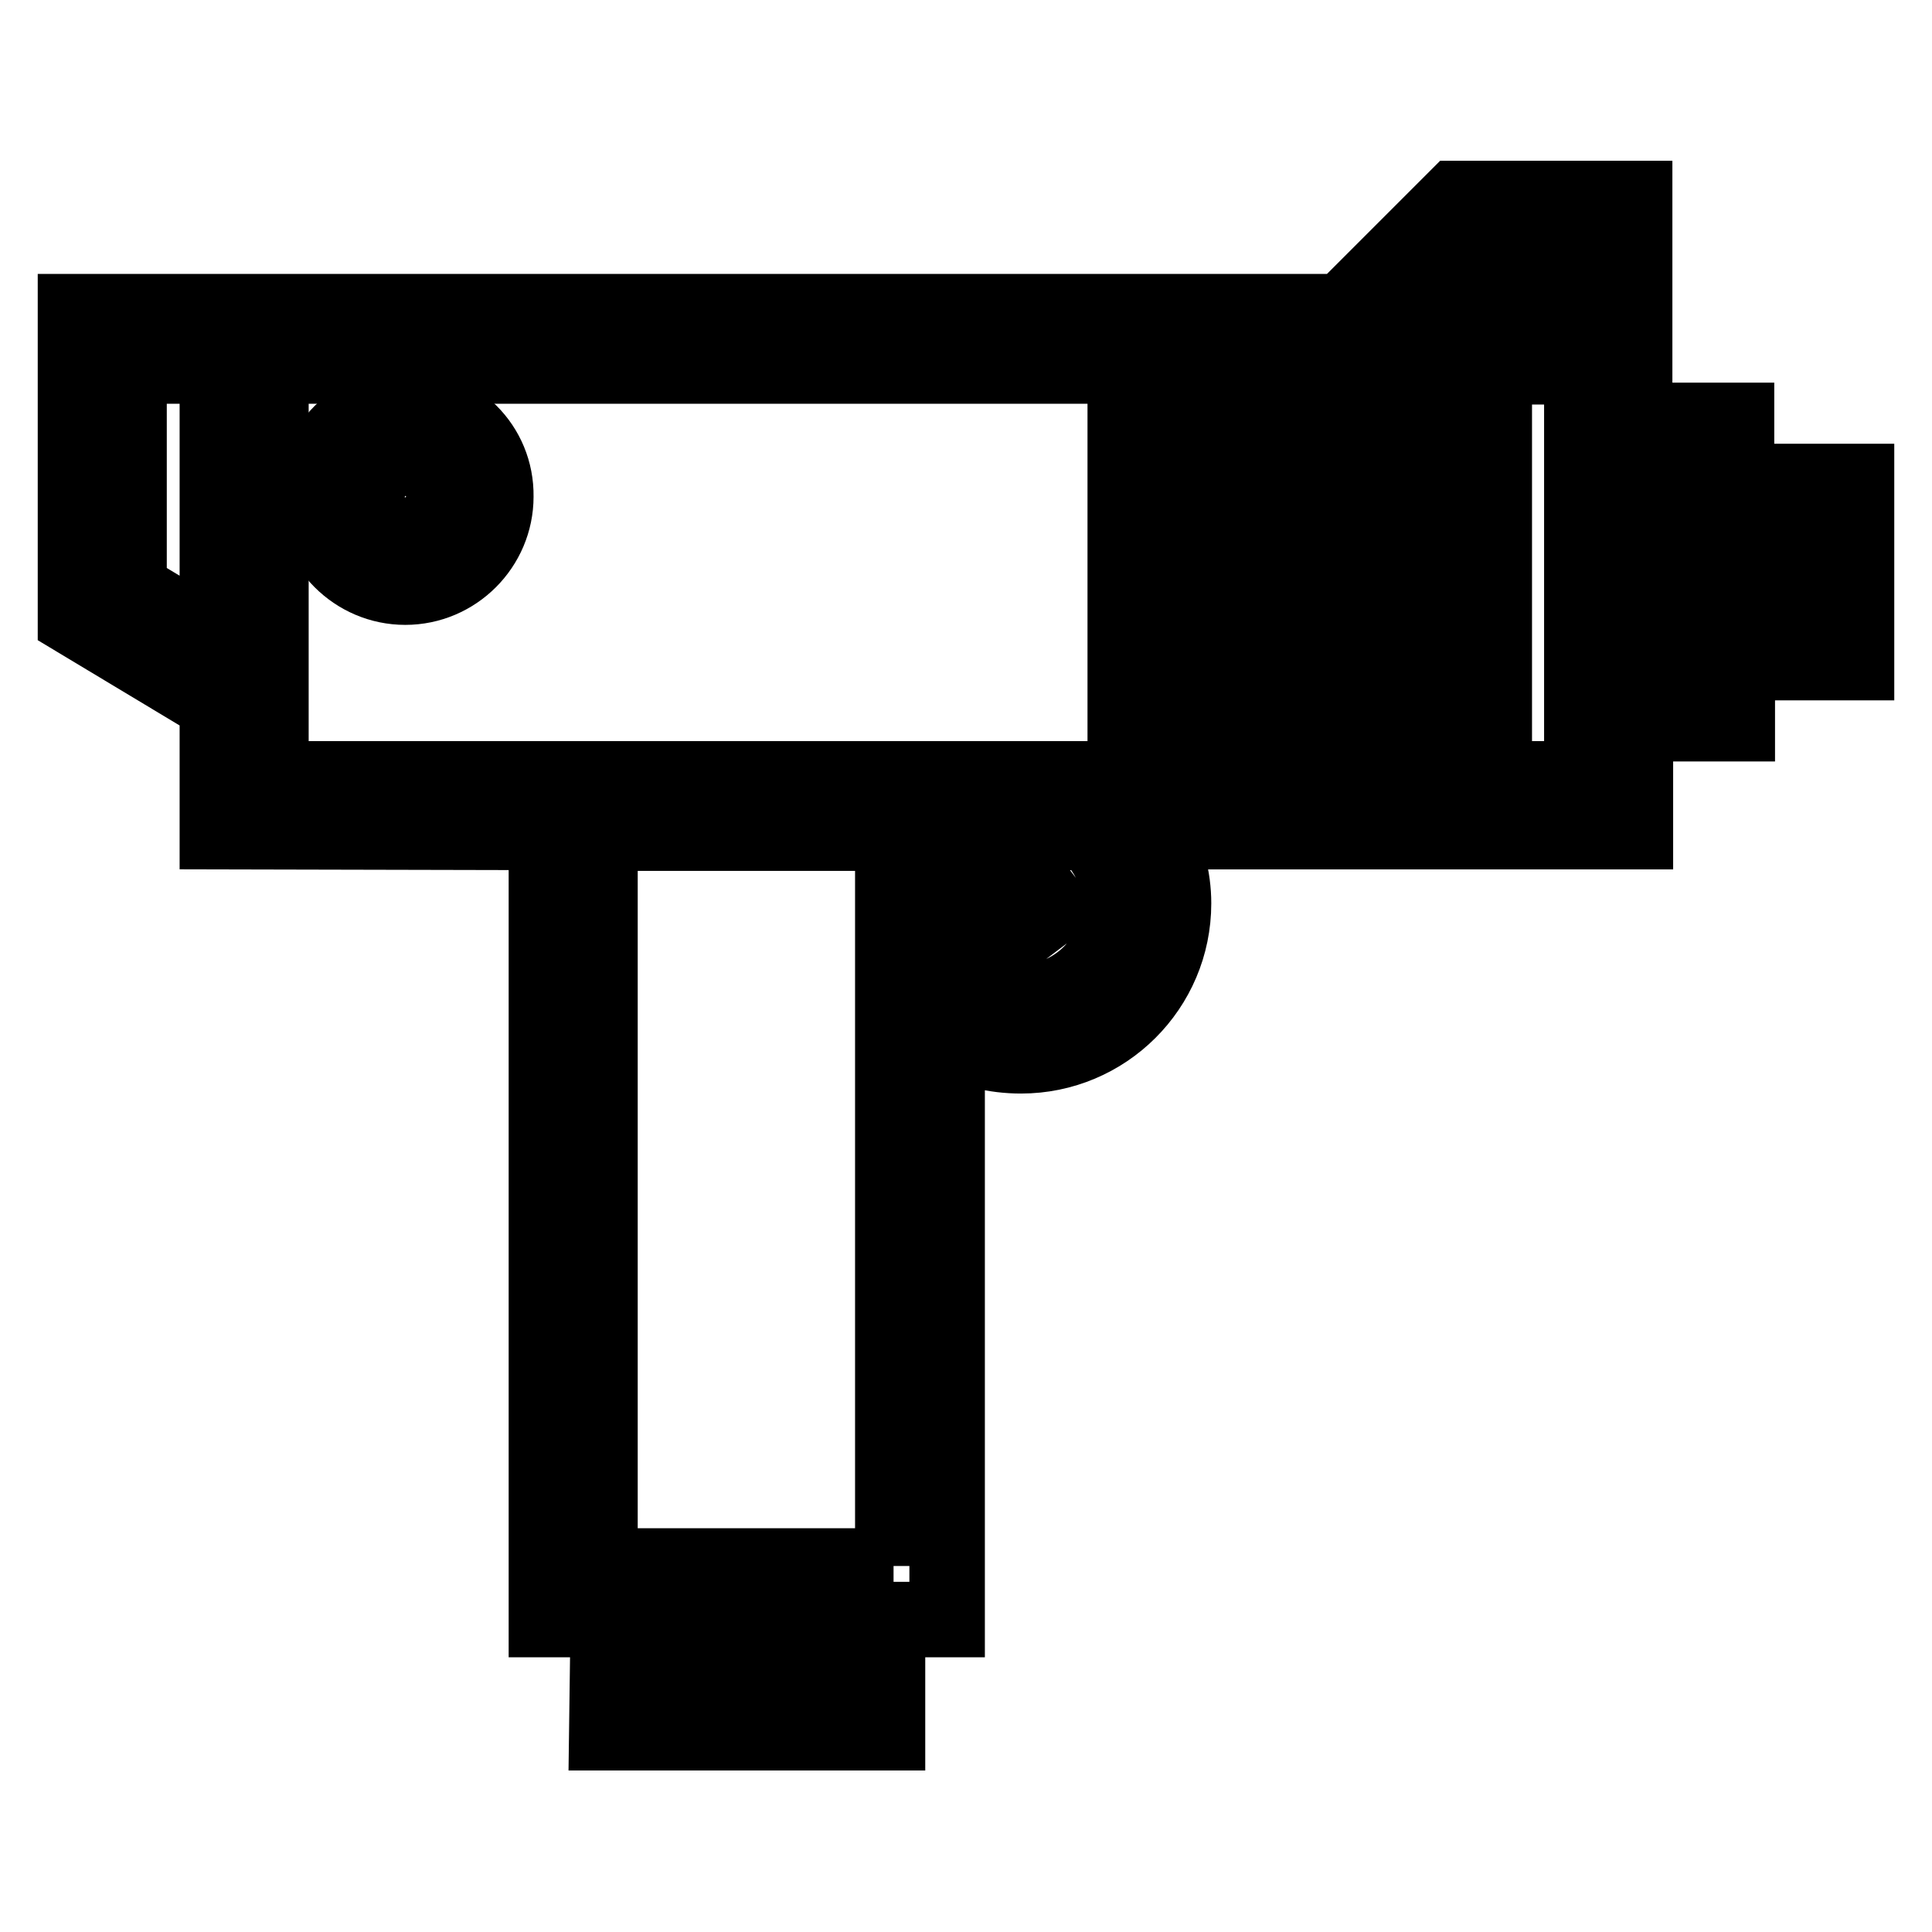 <?xml version="1.0" encoding="utf-8"?>
<!-- Svg Vector Icons : http://www.onlinewebfonts.com/icon -->
<!DOCTYPE svg PUBLIC "-//W3C//DTD SVG 1.1//EN" "http://www.w3.org/Graphics/SVG/1.1/DTD/svg11.dtd">
<svg version="1.1" xmlns="http://www.w3.org/2000/svg" xmlns:xlink="http://www.w3.org/1999/xlink" x="0px" y="0px" viewBox="0 0 256 256" enable-background="new 0 0 256 256" xml:space="preserve">
<g> <path stroke-width="10" fill-opacity="0" stroke="#000000"  d="M149.1,56.6H198v7.1h-48.9V56.6z M149.1,71.7H198v7.1h-48.9V71.7z M149.1,88H198v7.1h-48.9V88z"/> <path stroke-width="10" fill-opacity="0" stroke="#000000"  d="M72.4,110.3v104.3h8.2l-0.2,15h37.2v-15h7.9v-77.2c3,1.7,6.3,2.5,9.8,2.5c11.1,0,20.2-9,20.2-20.2 c0-3.4-0.9-6.6-2.4-9.5h63.6V95.9h13.5v-8.1H246v-24h-15.9v-8.1h-13.5V26.3h-23.7l-15,15H10v40.7l18.8,11.3v16.9L72.4,110.3 L72.4,110.3z M230.2,71h8.7v9.8h-8.7V71z M216.7,62.9h6.4v25.9h-6.4V62.9z M110.4,222.5H87.6l0.1-7.9h22.7V222.5z M118.4,207.5 H79.5v-97.1h38.8V207.5z M135.3,132.8c-3.6,0-6.9-1.4-9.4-4c-0.2-0.2-0.3-0.3-0.4-0.5v-14.4l8.1,10.7l5.7-4.3l-7.6-10h12.5 c2.6,2.5,4.2,5.8,4.2,9.5C148.3,126.9,142.5,132.8,135.3,132.8L135.3,132.8z M195.9,33.5h13.7v7.9h-21.6L195.9,33.5z M35.9,97.7 V48.5h134.9l0,0.1h38.8v54.6H35.9V97.7z M17.1,78.1V48.5h11.7v36.6L17.1,78.1z"/> <path stroke-width="10" fill-opacity="0" stroke="#000000"  d="M53.7,53.8c-6.6,0-12,5.4-12,12s5.4,12,12,12s12-5.4,12-12C65.8,59.1,60.4,53.8,53.7,53.8z M53.7,70.7 c-2.7,0-4.9-2.2-4.9-4.9c0-2.7,2.2-4.9,4.9-4.9c2.7,0,4.9,2.2,4.9,4.9C58.7,68.5,56.5,70.7,53.7,70.7z"/></g>
</svg>